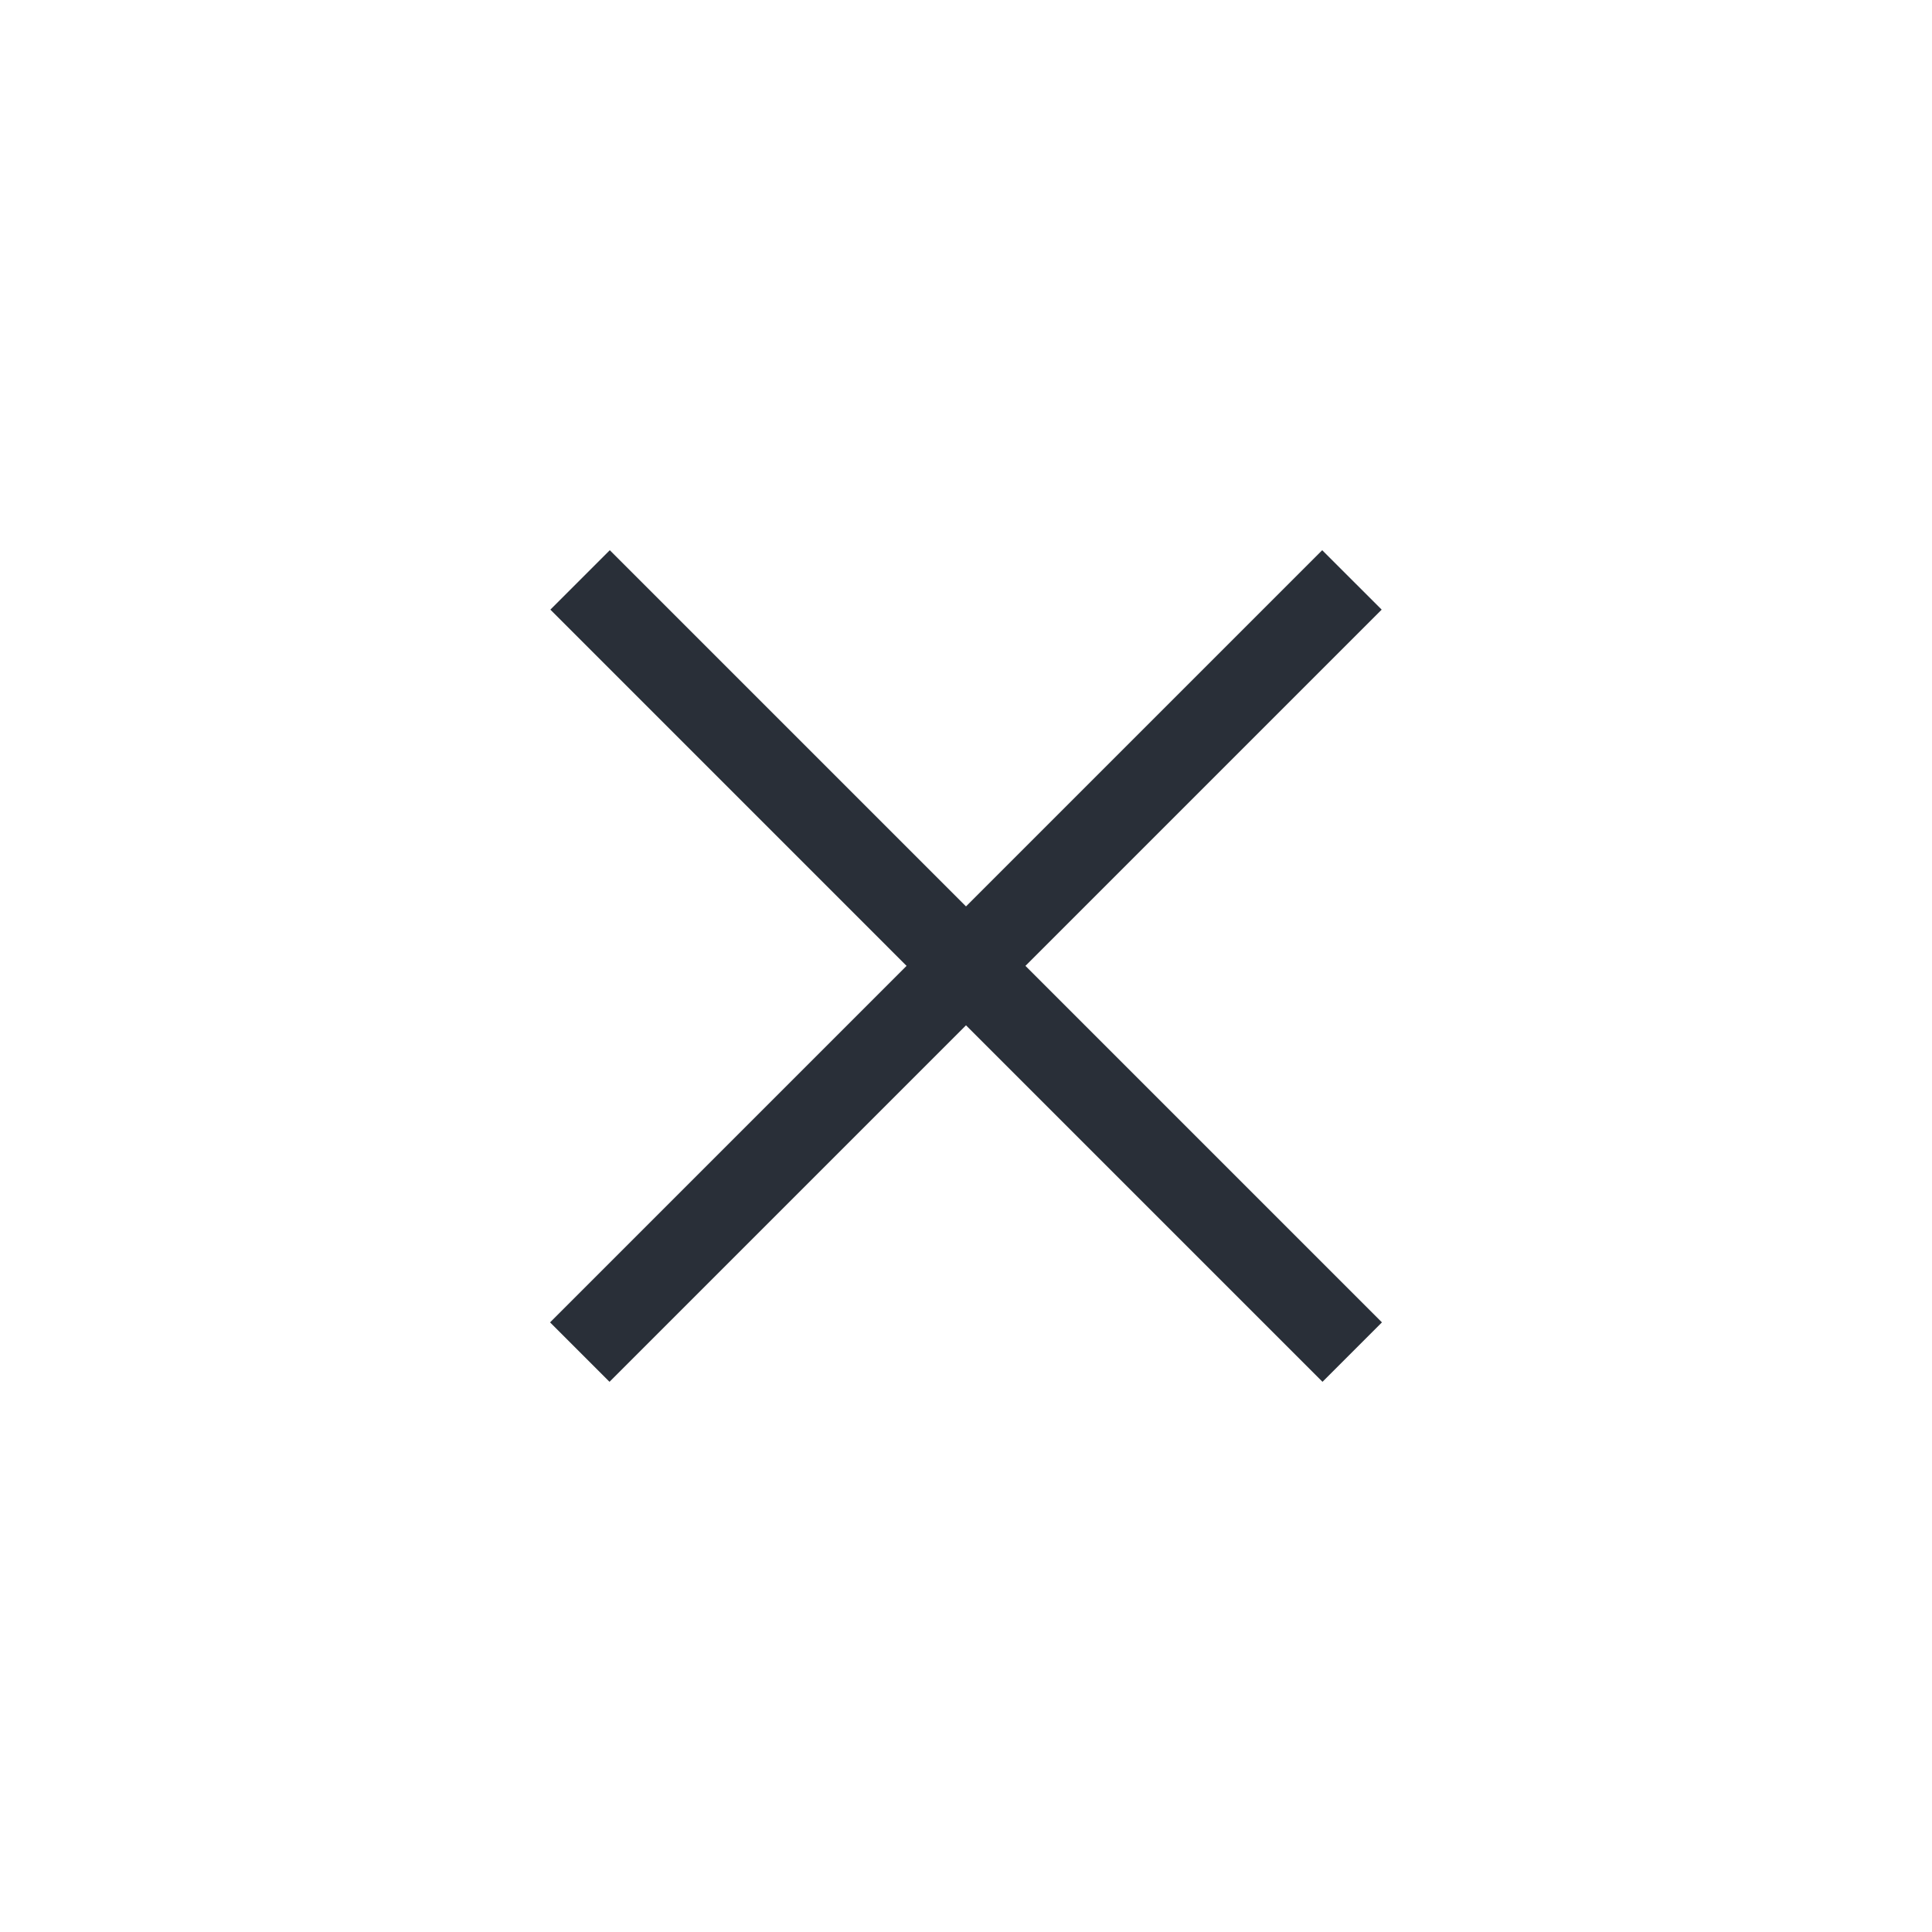 <?xml version="1.0" encoding="UTF-8"?> <svg xmlns="http://www.w3.org/2000/svg" width="46" height="46" viewBox="0 0 46 46" fill="none"><path d="M32.897 14.515L24.415 22.997L32.903 31.485L31.488 32.9L23 24.412L14.512 32.9L13.097 31.485L21.585 22.997L13.104 14.515L14.519 13.1L23 21.581L31.481 13.1L32.897 14.515Z" fill="#292F38"></path></svg> 